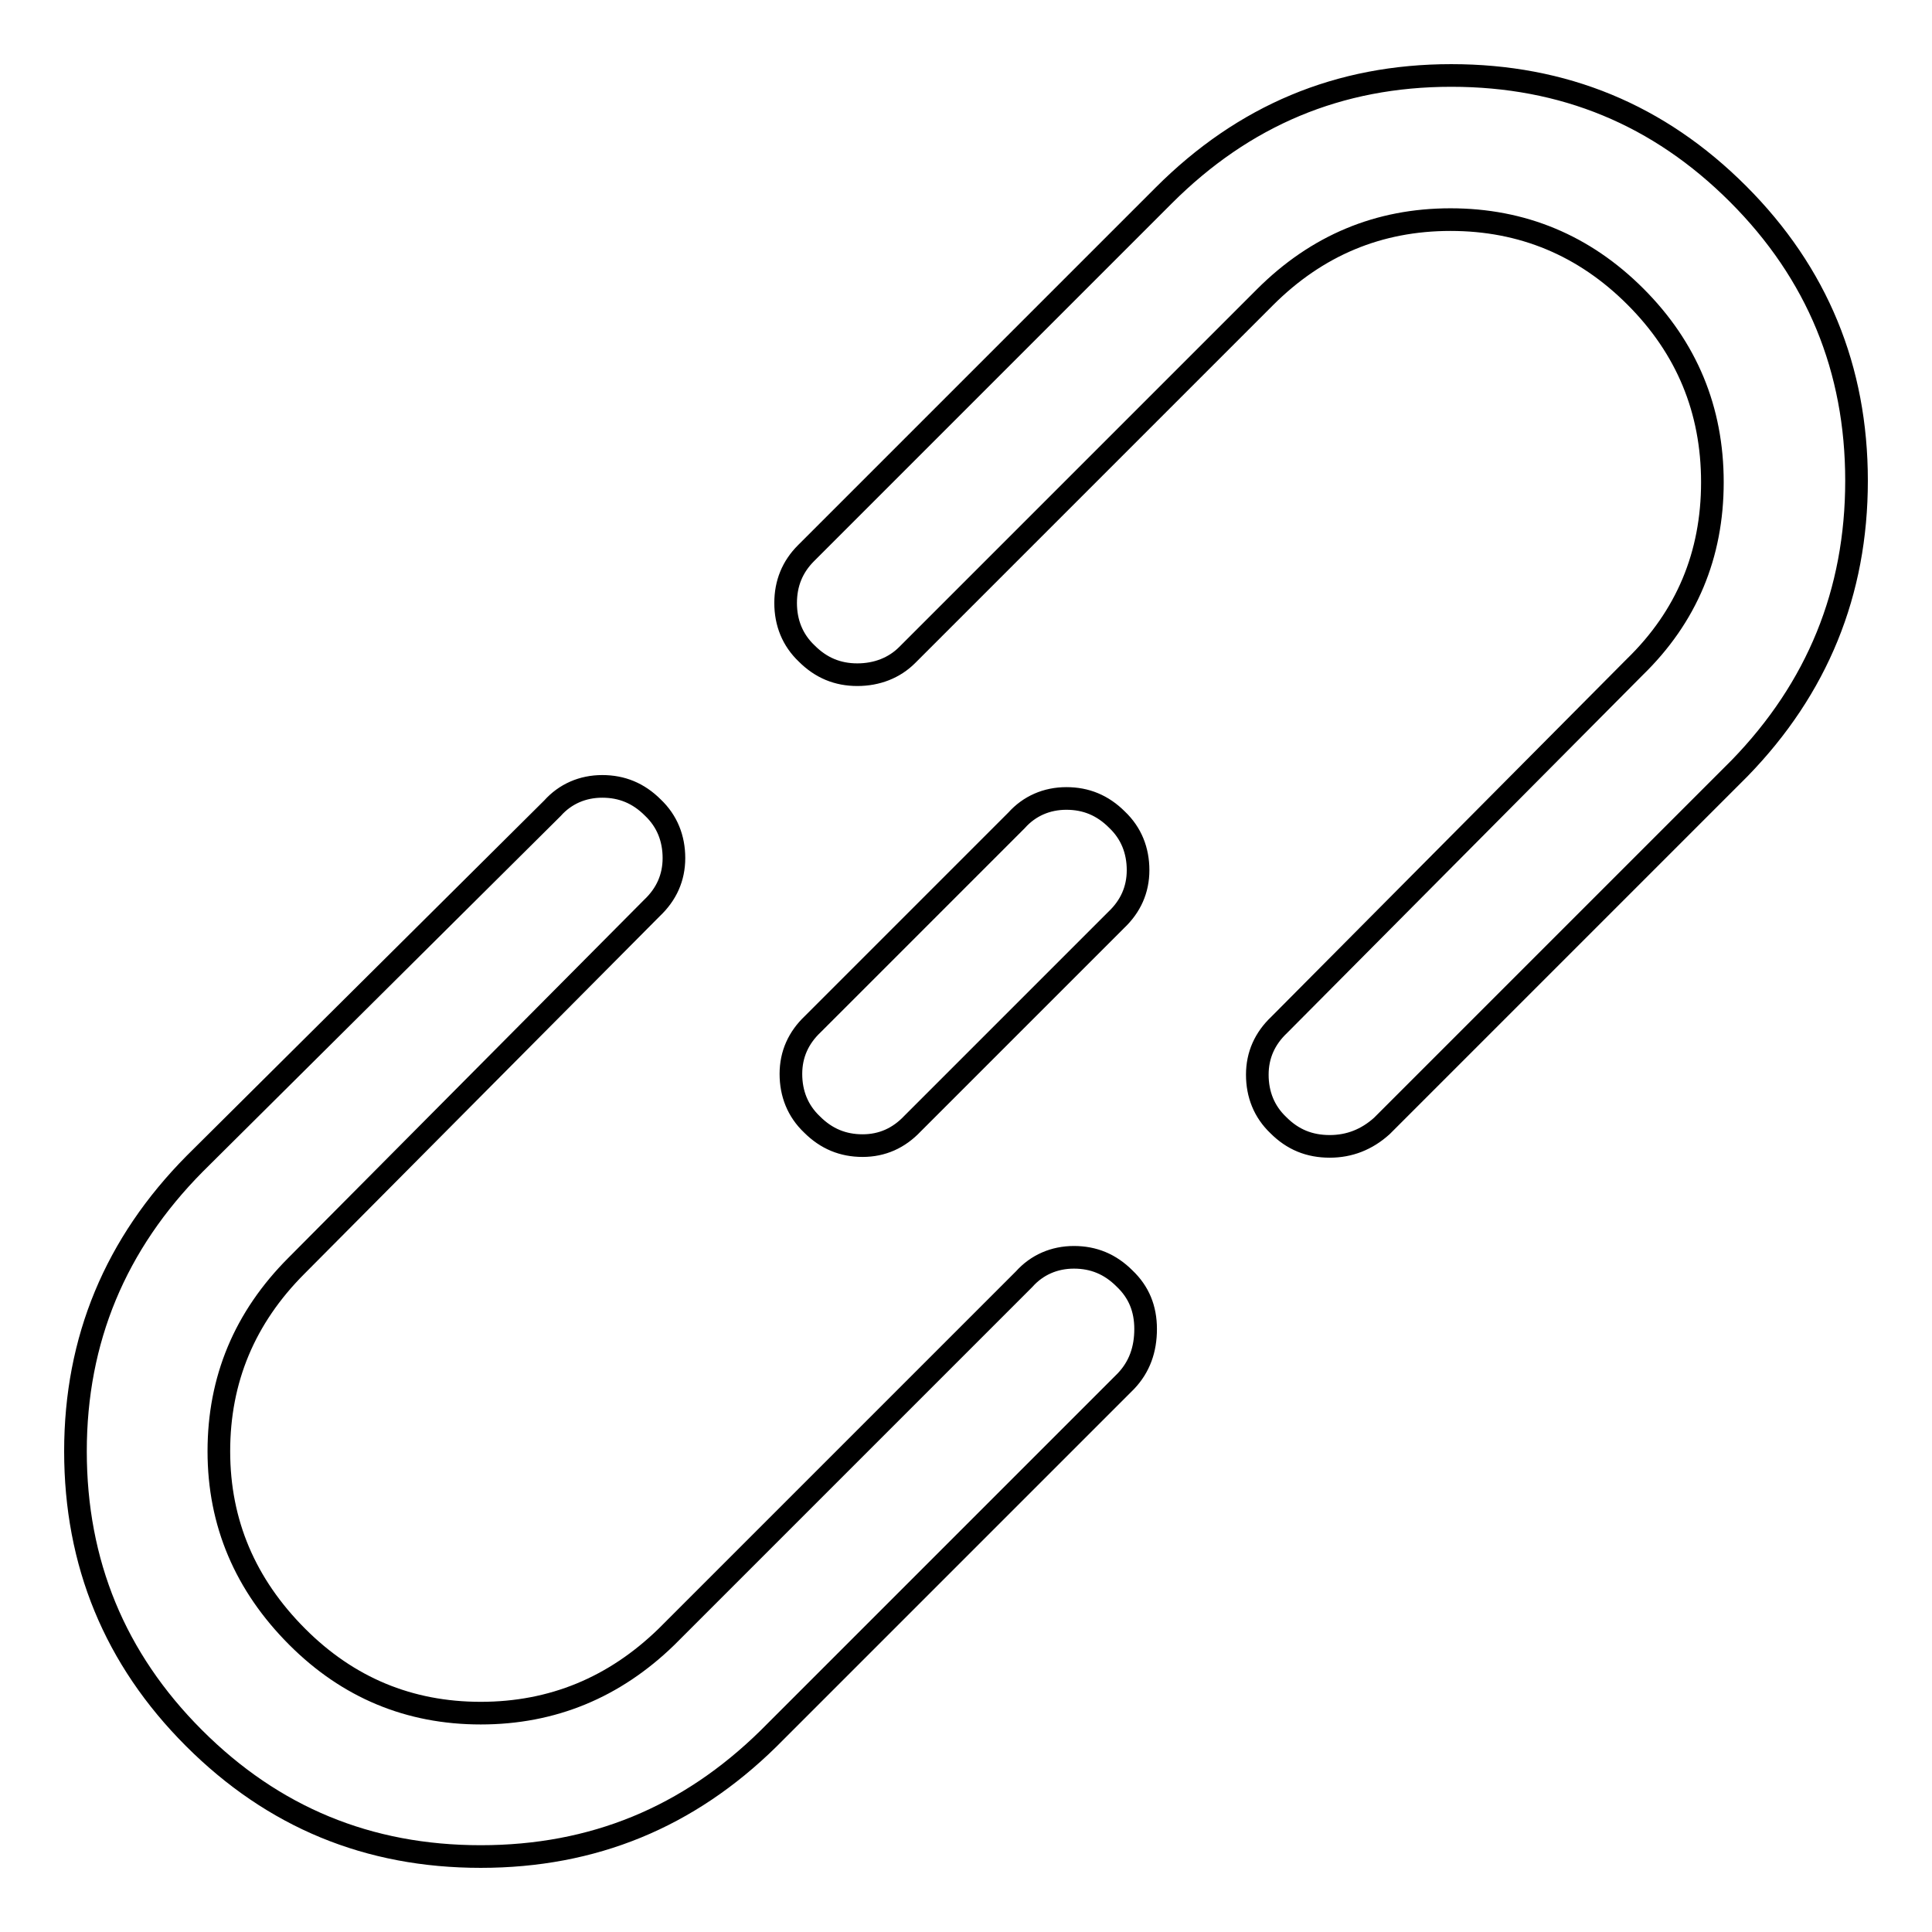 <?xml version="1.0" encoding="utf-8"?>
<!-- Svg Vector Icons : http://www.onlinewebfonts.com/icon -->
<!DOCTYPE svg PUBLIC "-//W3C//DTD SVG 1.1//EN" "http://www.w3.org/Graphics/SVG/1.1/DTD/svg11.dtd">
<svg version="1.1" xmlns="http://www.w3.org/2000/svg" xmlns:xlink="http://www.w3.org/1999/xlink" x="0px" y="0px" viewBox="0 0 256 256" enable-background="new 0 0 256 256" xml:space="preserve">
<g> <path stroke-width="3" fill-opacity="0" stroke="#000000"  d="M135.7,169.5l-47.4,47.4c-6.9,6.7-15.1,10.1-24.6,10.1c-9.5,0-17.6-3.4-24.3-10.1 C32.5,210,29,201.8,29,192.3s3.4-17.7,10.3-24.6l47.1-47.4c1.9-1.8,2.9-4,2.9-6.6s-0.9-4.9-2.8-6.7c-1.9-1.9-4.1-2.8-6.7-2.8 c-2.6,0-4.9,1-6.6,2.9l-47.4,47.1C15.3,164.8,10,177.5,10,192.3s5.2,27.5,15.7,38c10.5,10.5,23.1,15.7,38,15.7s27.5-5.2,38.1-15.6 l47.4-47.4c1.8-1.9,2.6-4.2,2.6-6.9s-0.9-4.9-2.8-6.7c-1.9-1.9-4.1-2.8-6.7-2.8S137.4,167.6,135.7,169.5L135.7,169.5z M230.3,25.7 c-10.5-10.5-23.1-15.7-38-15.7s-27.5,5.3-38.1,15.9l-47.4,47.4c-1.8,1.8-2.7,4-2.7,6.6c0,2.6,0.9,4.9,2.8,6.7 c1.9,1.9,4.1,2.8,6.7,2.8c2.6,0,4.9-0.9,6.6-2.6l47.4-47.4c6.9-6.9,15.1-10.3,24.6-10.3s17.7,3.4,24.5,10.2s10.2,15,10.2,24.6 c0,9.6-3.4,17.8-10.3,24.5l-47.1,47.4c-1.9,1.8-2.9,4-2.9,6.6c0,2.6,0.9,4.9,2.8,6.7c1.9,1.9,4.1,2.8,6.8,2.8 c2.6,0,4.9-0.9,6.9-2.7l47.4-47.4C240.8,91.2,246,78.5,246,63.7C246,48.9,240.8,36.2,230.3,25.7L230.3,25.7z M120.9,148.9l27-27 c1.9-1.8,2.9-4,2.9-6.6c0-2.6-0.9-4.9-2.8-6.7c-1.9-1.9-4.1-2.8-6.7-2.8c-2.6,0-4.9,1-6.6,2.9l-27,27c-1.9,1.8-2.9,4-2.9,6.6 s0.9,4.9,2.8,6.7c1.9,1.9,4.1,2.8,6.7,2.8C116.9,151.8,119.1,150.8,120.9,148.9z"/></g>
</svg>
